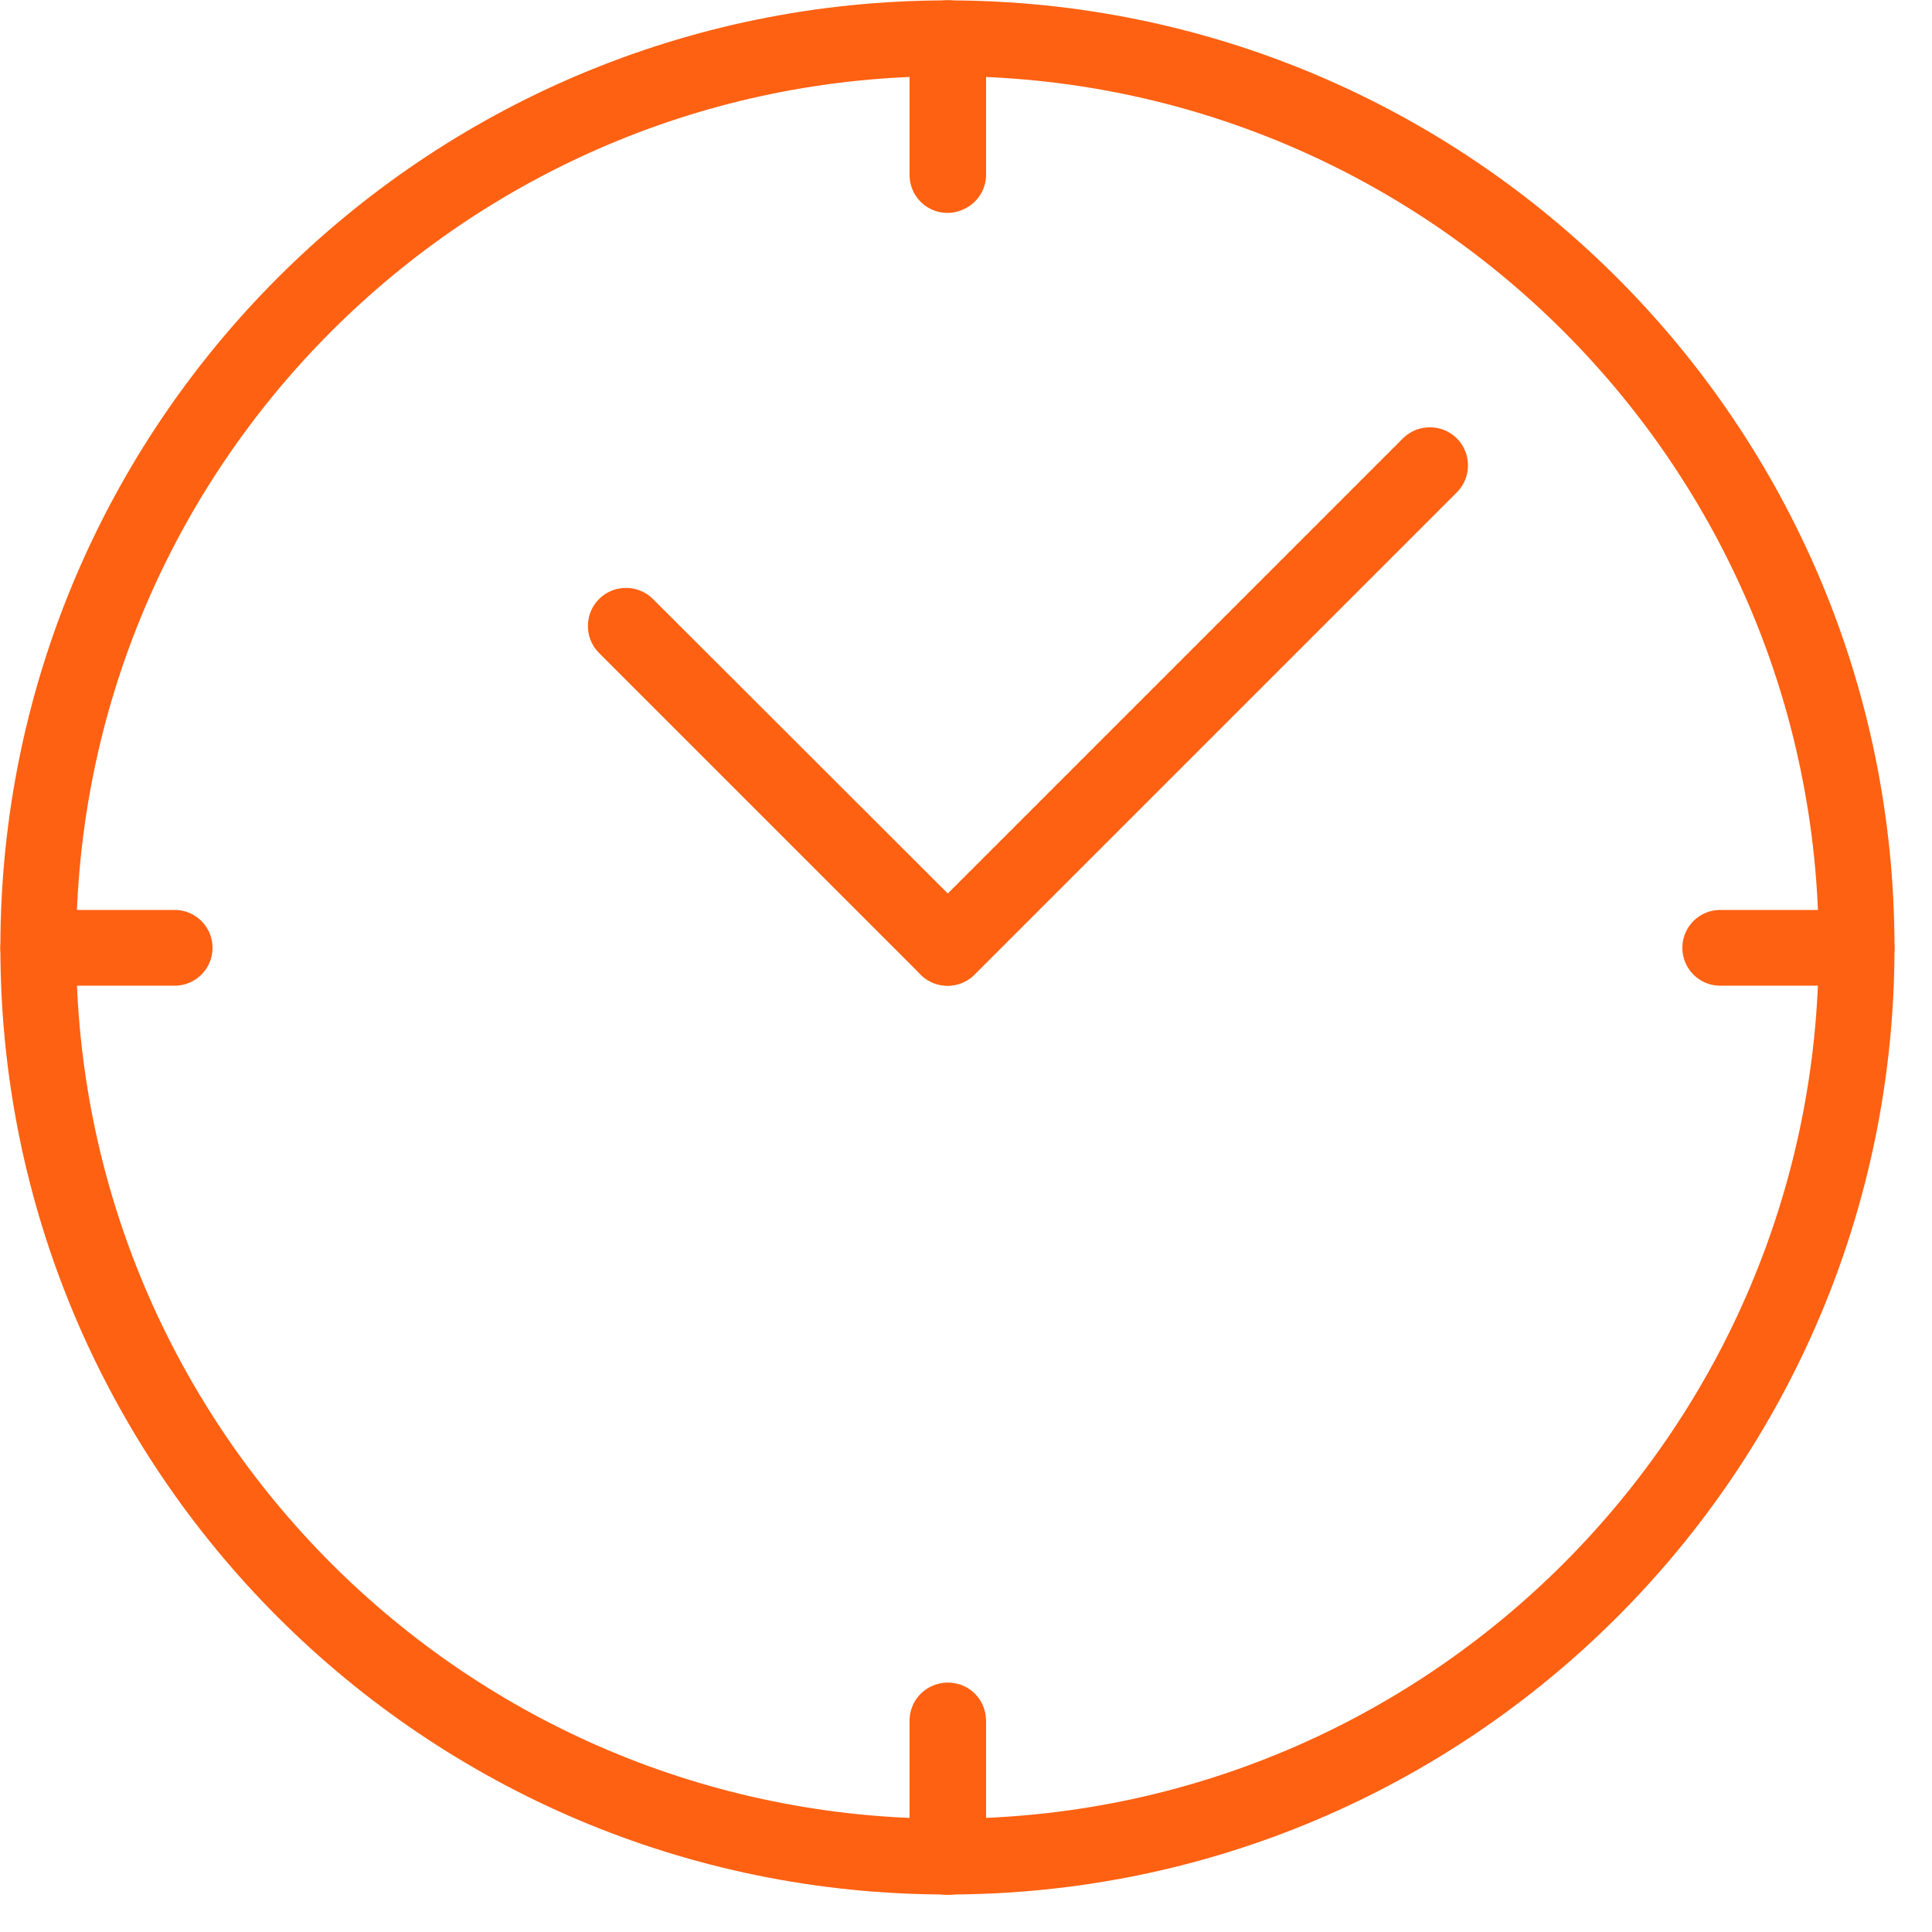 <svg width="51" height="51" viewBox="0 0 51 51" fill="none" xmlns="http://www.w3.org/2000/svg">
<g clip-path="url(#clip0_244_16013)">
<path d="M25.01 49.01C38.265 49.01 49.01 38.265 49.01 25.01C49.01 11.755 38.265 1.01 25.01 1.01C11.755 1.01 1.01 11.755 1.01 25.01C1.01 38.265 11.755 49.01 25.01 49.01Z" stroke="#FE6112" stroke-width="2" stroke-linecap="round" stroke-linejoin="round"/>
<path d="M25.01 4.62V1.01C25.01 1.01 25.03 1 25.03 1.01V4.61L25.01 4.62Z" stroke="#FE6112" stroke-width="2" stroke-linecap="round" stroke-linejoin="round"/>
<path d="M25.01 49.02V45.42C25.01 45.42 25.03 45.41 25.03 45.42V49.02H25.01Z" stroke="#FE6112" stroke-width="2" stroke-linecap="round" stroke-linejoin="round"/>
<path d="M4.61 25.02H1.01" stroke="#FE6112" stroke-width="2" stroke-linecap="round" stroke-linejoin="round"/>
<path d="M49.01 25.02H45.41" stroke="#FE6112" stroke-width="2" stroke-linecap="round" stroke-linejoin="round"/>
<path d="M25.01 25.02L25 25.01L16.52 16.53V16.52H16.53L25.02 25V25.01L25.01 25.02Z" stroke="#FE6112" stroke-width="2" stroke-linecap="round" stroke-linejoin="round"/>
<path d="M25.01 25.02C25.01 25.02 25.01 25.02 25.01 25.01L37.74 12.28C37.74 12.28 37.74 12.28 37.75 12.28C37.76 12.28 37.75 12.28 37.75 12.29L25.02 25.02H25.01Z" stroke="#FE6112" stroke-width="2" stroke-linecap="round" stroke-linejoin="round"/>
</g>
<defs>
<clipPath id="clip0_244_16013">
<rect width="50.02" height="50.02" fill="white"/>
</clipPath>
</defs>
</svg>
